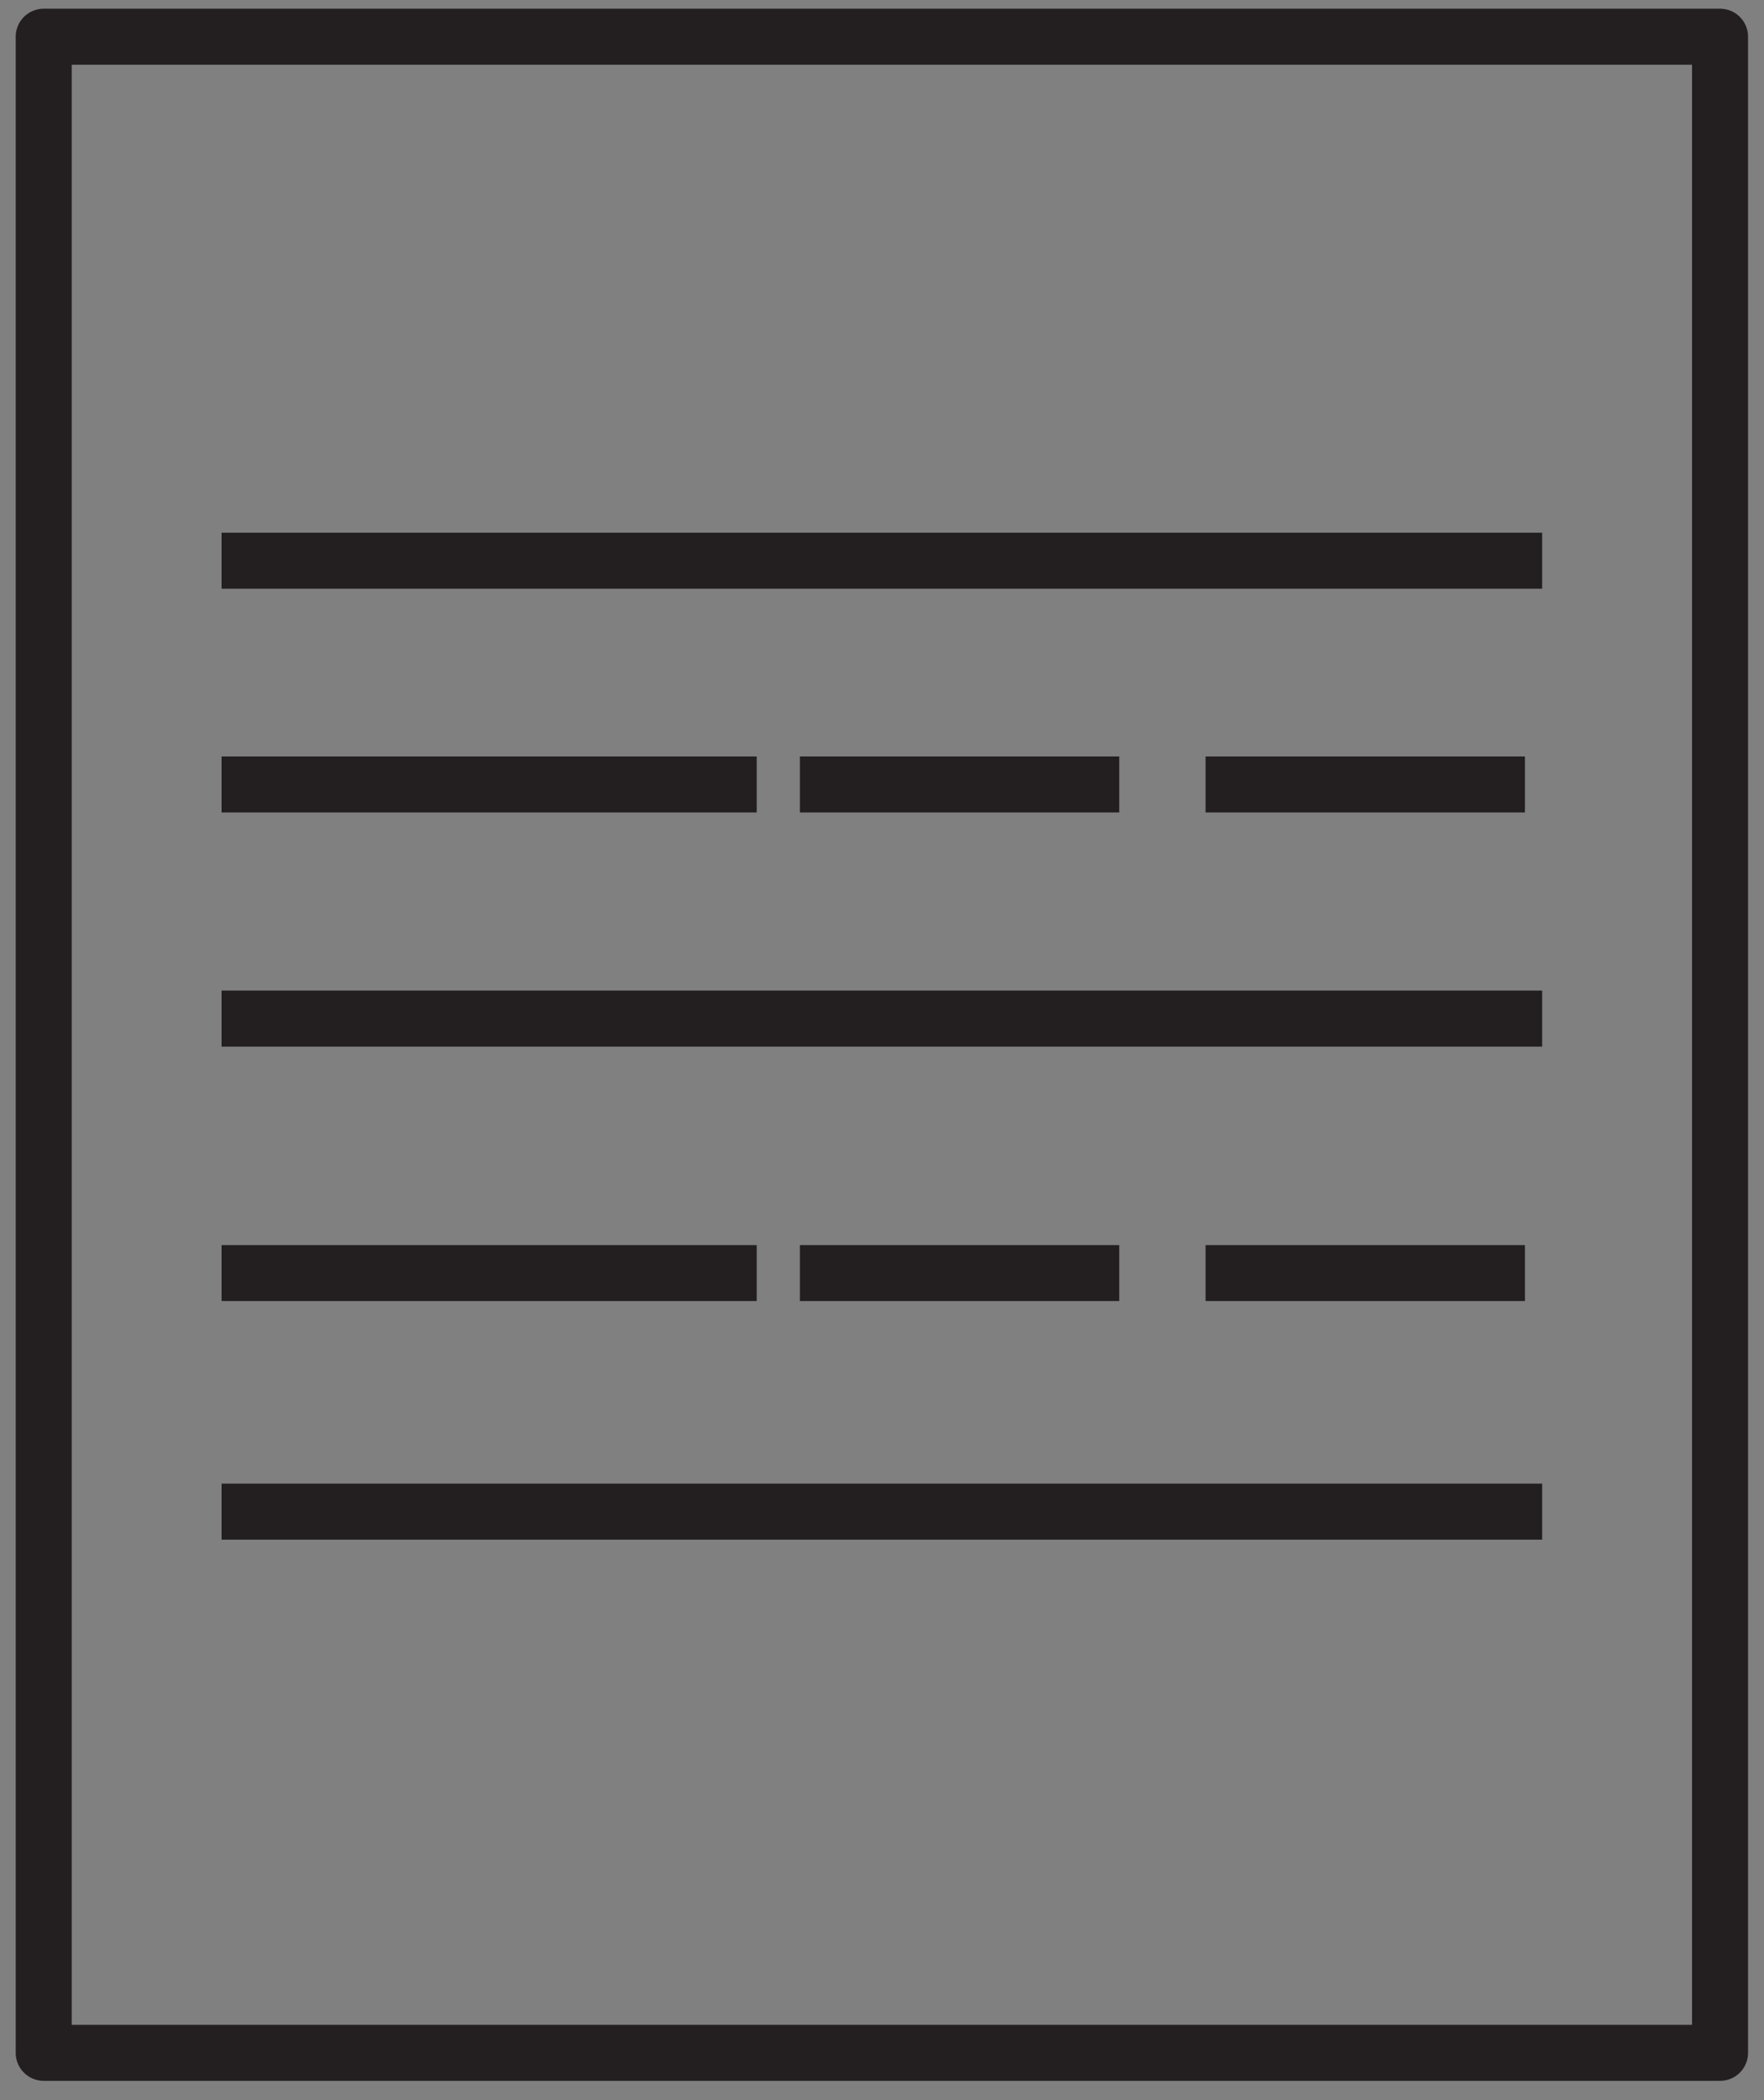 <svg xmlns="http://www.w3.org/2000/svg" width="63" height="75" viewBox="0 0 63 75">
    <rect x="0" y="0" width="63" height="75" fill="#808080" stroke="none"/>
    <g fill="none" fill-rule="evenodd">
        <path stroke="#231F20" stroke-linejoin="round" stroke-width="2" d="M0.71 72.221L60.579 72.221 60.579 0.221 0.71 0.221z" transform="translate(.851 1.09)"/>
        <path fill="#FEFEFE" d="M6.866 8.749h47.165H6.866zM6.866 23.11h47.165H6.866zM6.866 38.486h47.165H6.866zM6.866 52.511h47.165H6.866zM6.866 66.68h47.165H6.866zM6.866 15.955H25.98 6.866zM27.52 15.955h11.405H27.52zM42.008 15.955h11.407-11.407zM6.866 30.655H25.98 6.866zM27.52 30.655h11.405H27.52zM42.008 30.655h11.407-11.407zM6.866 45.694H25.98 6.866zM27.52 45.694h11.405H27.52zM42.008 45.694h11.407-11.407zM6.866 59.717h9.575-9.575zM20.763 59.717h18.162-18.162zM42.008 59.717h11.407-11.407zM6.866 73.011h9.575-9.575zM20.763 73.011h18.162-18.162zM42.008 73.011h11.407-11.407z" transform="translate(.851 1.09)"/>
        <path stroke="#231F20" stroke-linejoin="round" stroke-width="2" d="M7.062 26.925L26.175 26.925M27.716 26.925L39.122 26.925M42.205 26.925L53.611 26.925M7.062 35.286L54.227 35.286M7.062 44.374L26.175 44.374M27.716 44.374L39.122 44.374M42.205 44.374L53.611 44.374M7.062 52.894L54.227 52.894M7.062 18.934L54.227 18.934" transform="translate(.851 1.09)"/>
    </g>
</svg>
